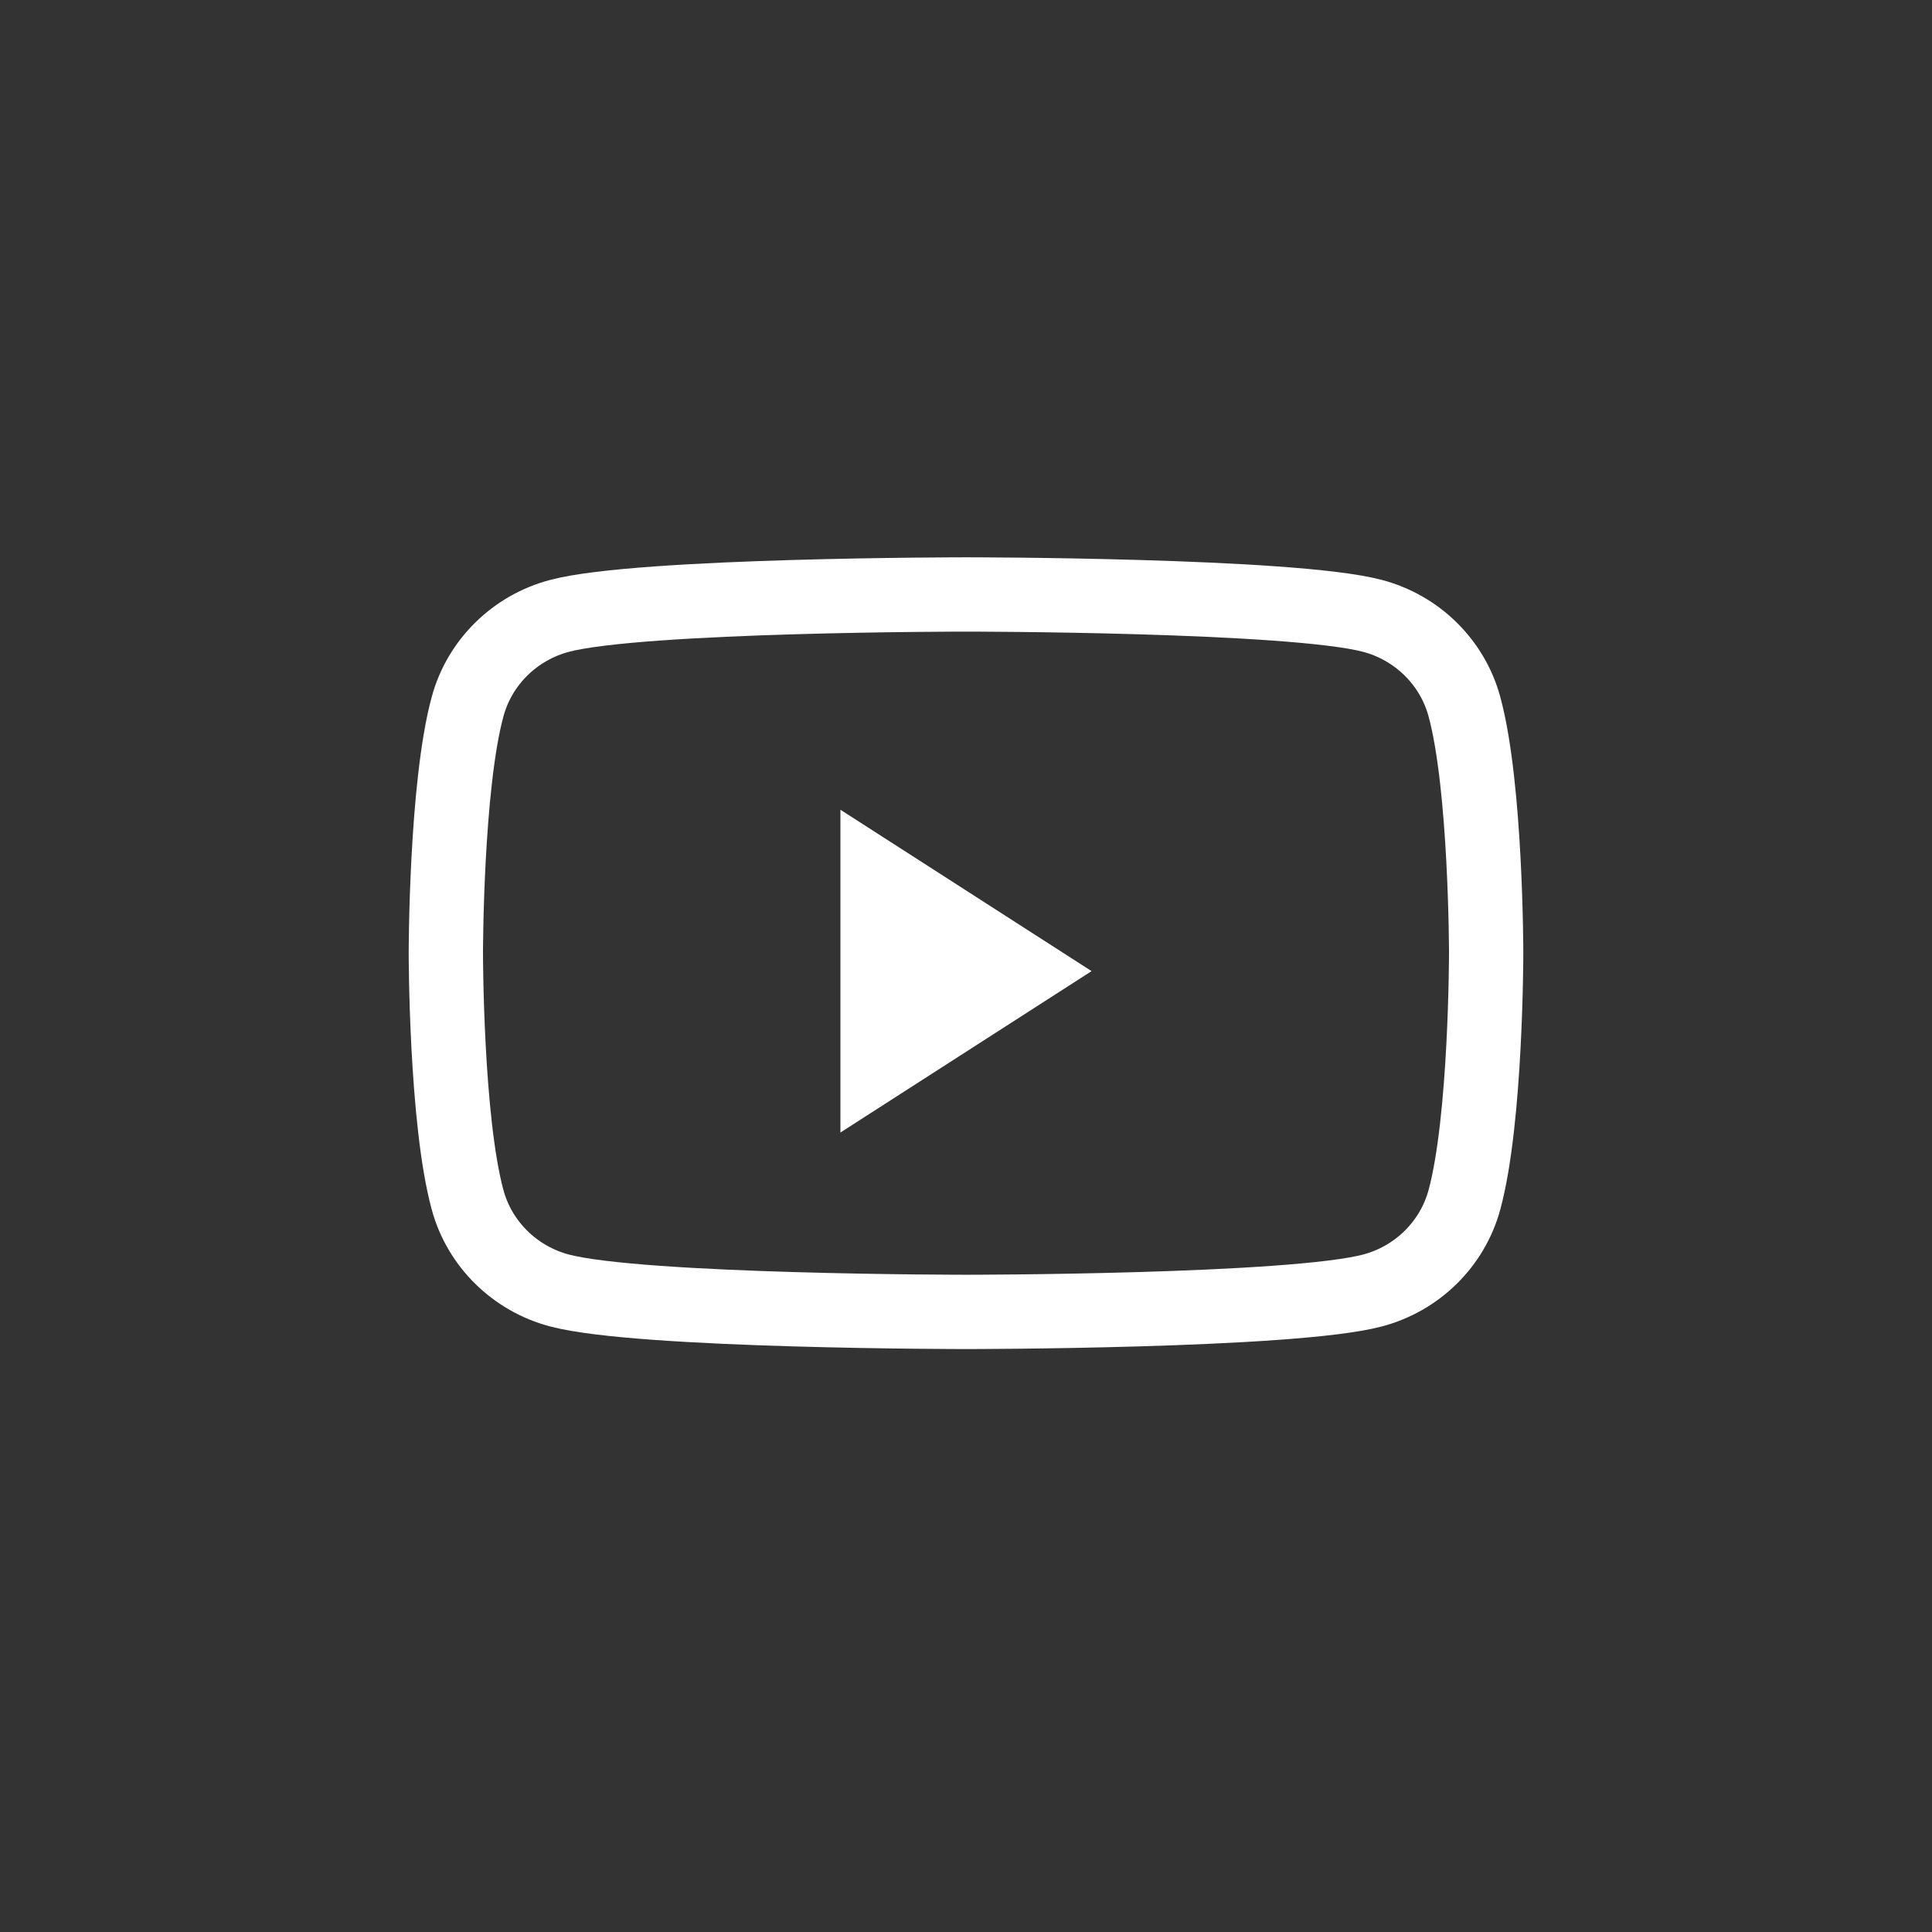 <?xml version="1.0" encoding="UTF-8"?>
<svg width="26px" height="26px" viewBox="0 0 26 26" version="1.1" xmlns="http://www.w3.org/2000/svg" xmlns:xlink="http://www.w3.org/1999/xlink">
    <rect x="0" y="0" width="26" height="26" fill="#333333" stroke="none"/>
    <title>icon/website/btn-instagram-hover copy 4</title>
    <g id="icon/website/btn-instagram-hover-copy-4" stroke="none" stroke-width="1" fill="none" fill-rule="evenodd">
        <rect id="Rectangle" fill-opacity="0" fill="#FFFFFF" x="0" y="0" width="26" height="26" rx="5"></rect>
        <g id="Group" transform="translate(6, 8)">
            <path d="M13.707,1.508 C13.546,0.914 13.072,0.447 12.47,0.288 C11.378,0 7,0 7,0 C7,0 2.622,0 1.53,0.288 C0.928,0.447 0.454,0.914 0.293,1.508 C0,2.583 0,4.828 0,4.828 C0,4.828 0,7.072 0.293,8.148 C0.454,8.741 0.928,9.208 1.53,9.367 C2.622,9.655 7,9.655 7,9.655 C7,9.655 11.378,9.655 12.47,9.367 C13.072,9.208 13.546,8.741 13.707,8.148 C14,7.072 14,4.828 14,4.828 C14,4.828 14,2.583 13.707,1.508 L13.707,1.508 Z" id="Path" stroke="#FFFFFF"></path>
            <polygon id="Path" fill="#FFFFFF" points="5.31 7.241 5.31 2.897 8.69 5.069"></polygon>
        </g>
    </g>
</svg>